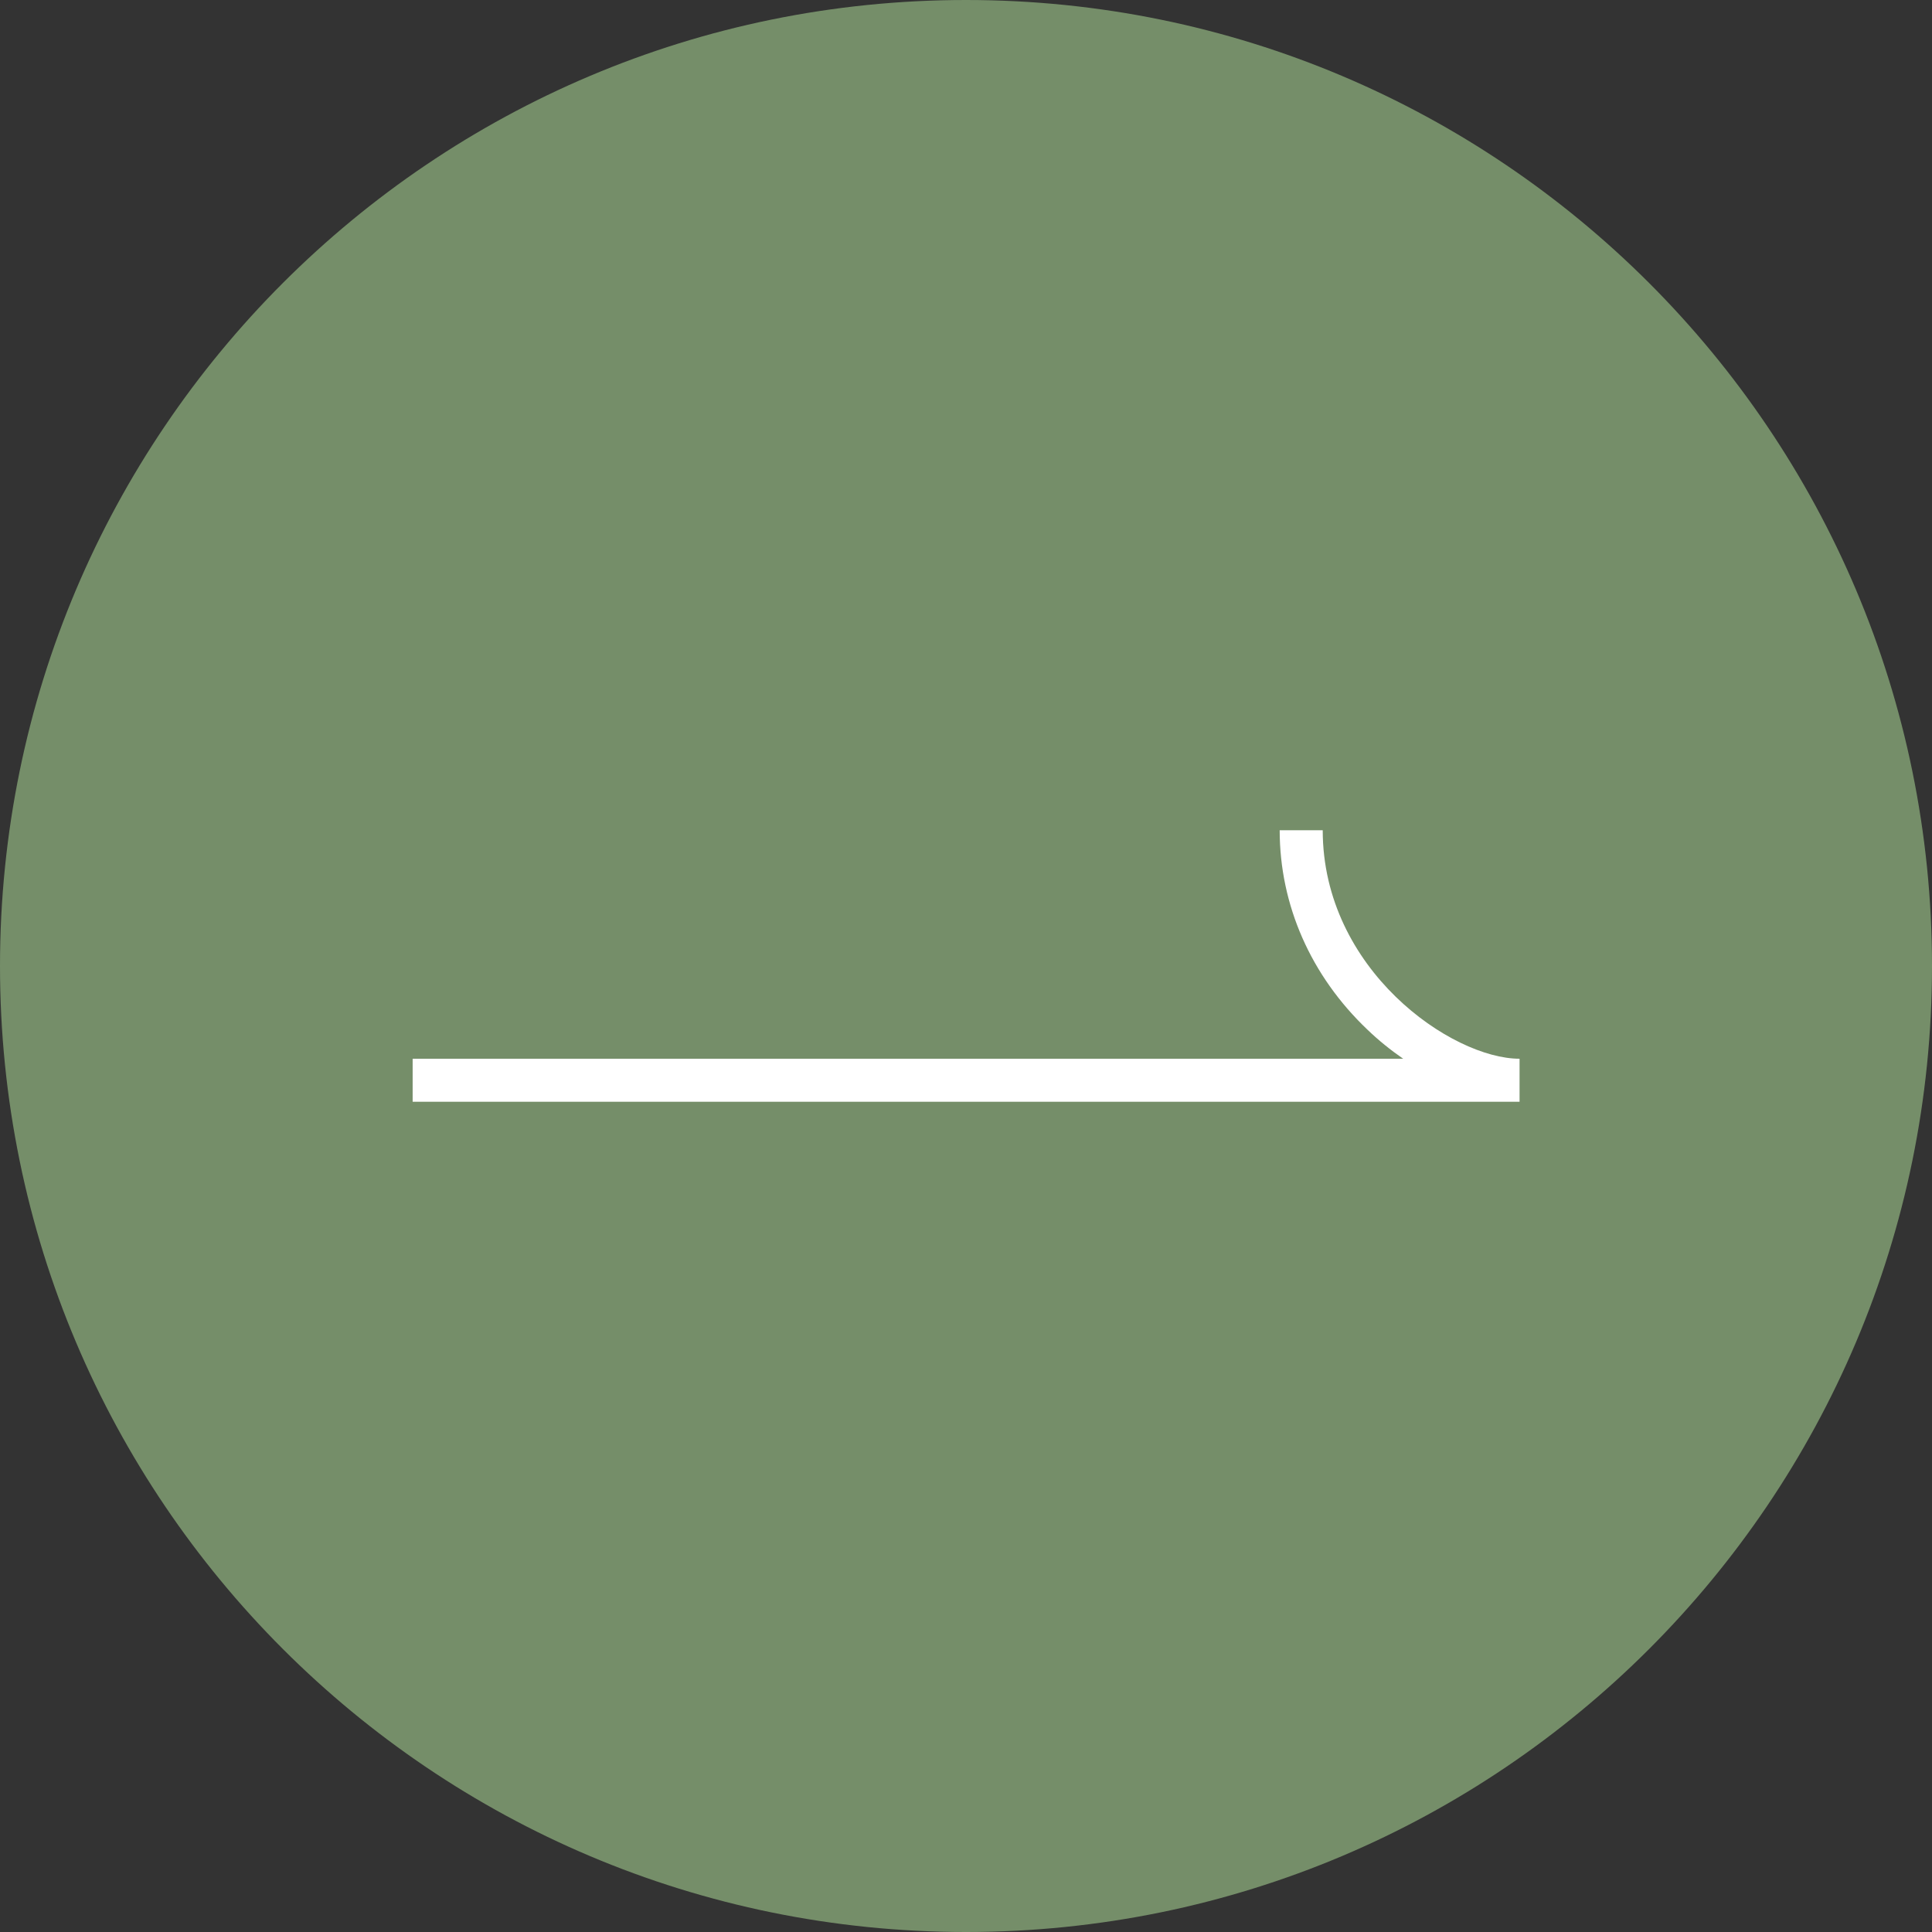 <svg width="94" height="94" viewBox="0 0 94 94" fill="none" xmlns="http://www.w3.org/2000/svg">
<rect x="0" y="0" width="94" height="94" fill="#333333" stroke="none"/>
<path d="M47 94C72.957 94 94 72.957 94 47C94 21.043 72.957 0 47 0C21.043 0 0 21.043 0 47C0 72.957 21.043 94 47 94Z" fill="#758E69"/>
<path d="M73.923 53.605H20.077V51.512H68.27C67.663 51.093 67.077 50.622 66.533 50.099C63.78 47.481 62.262 44.038 62.262 40.395H64.356C64.356 47.178 70.636 51.512 73.933 51.512V53.605H73.923Z" fill="white"/>
</svg>
